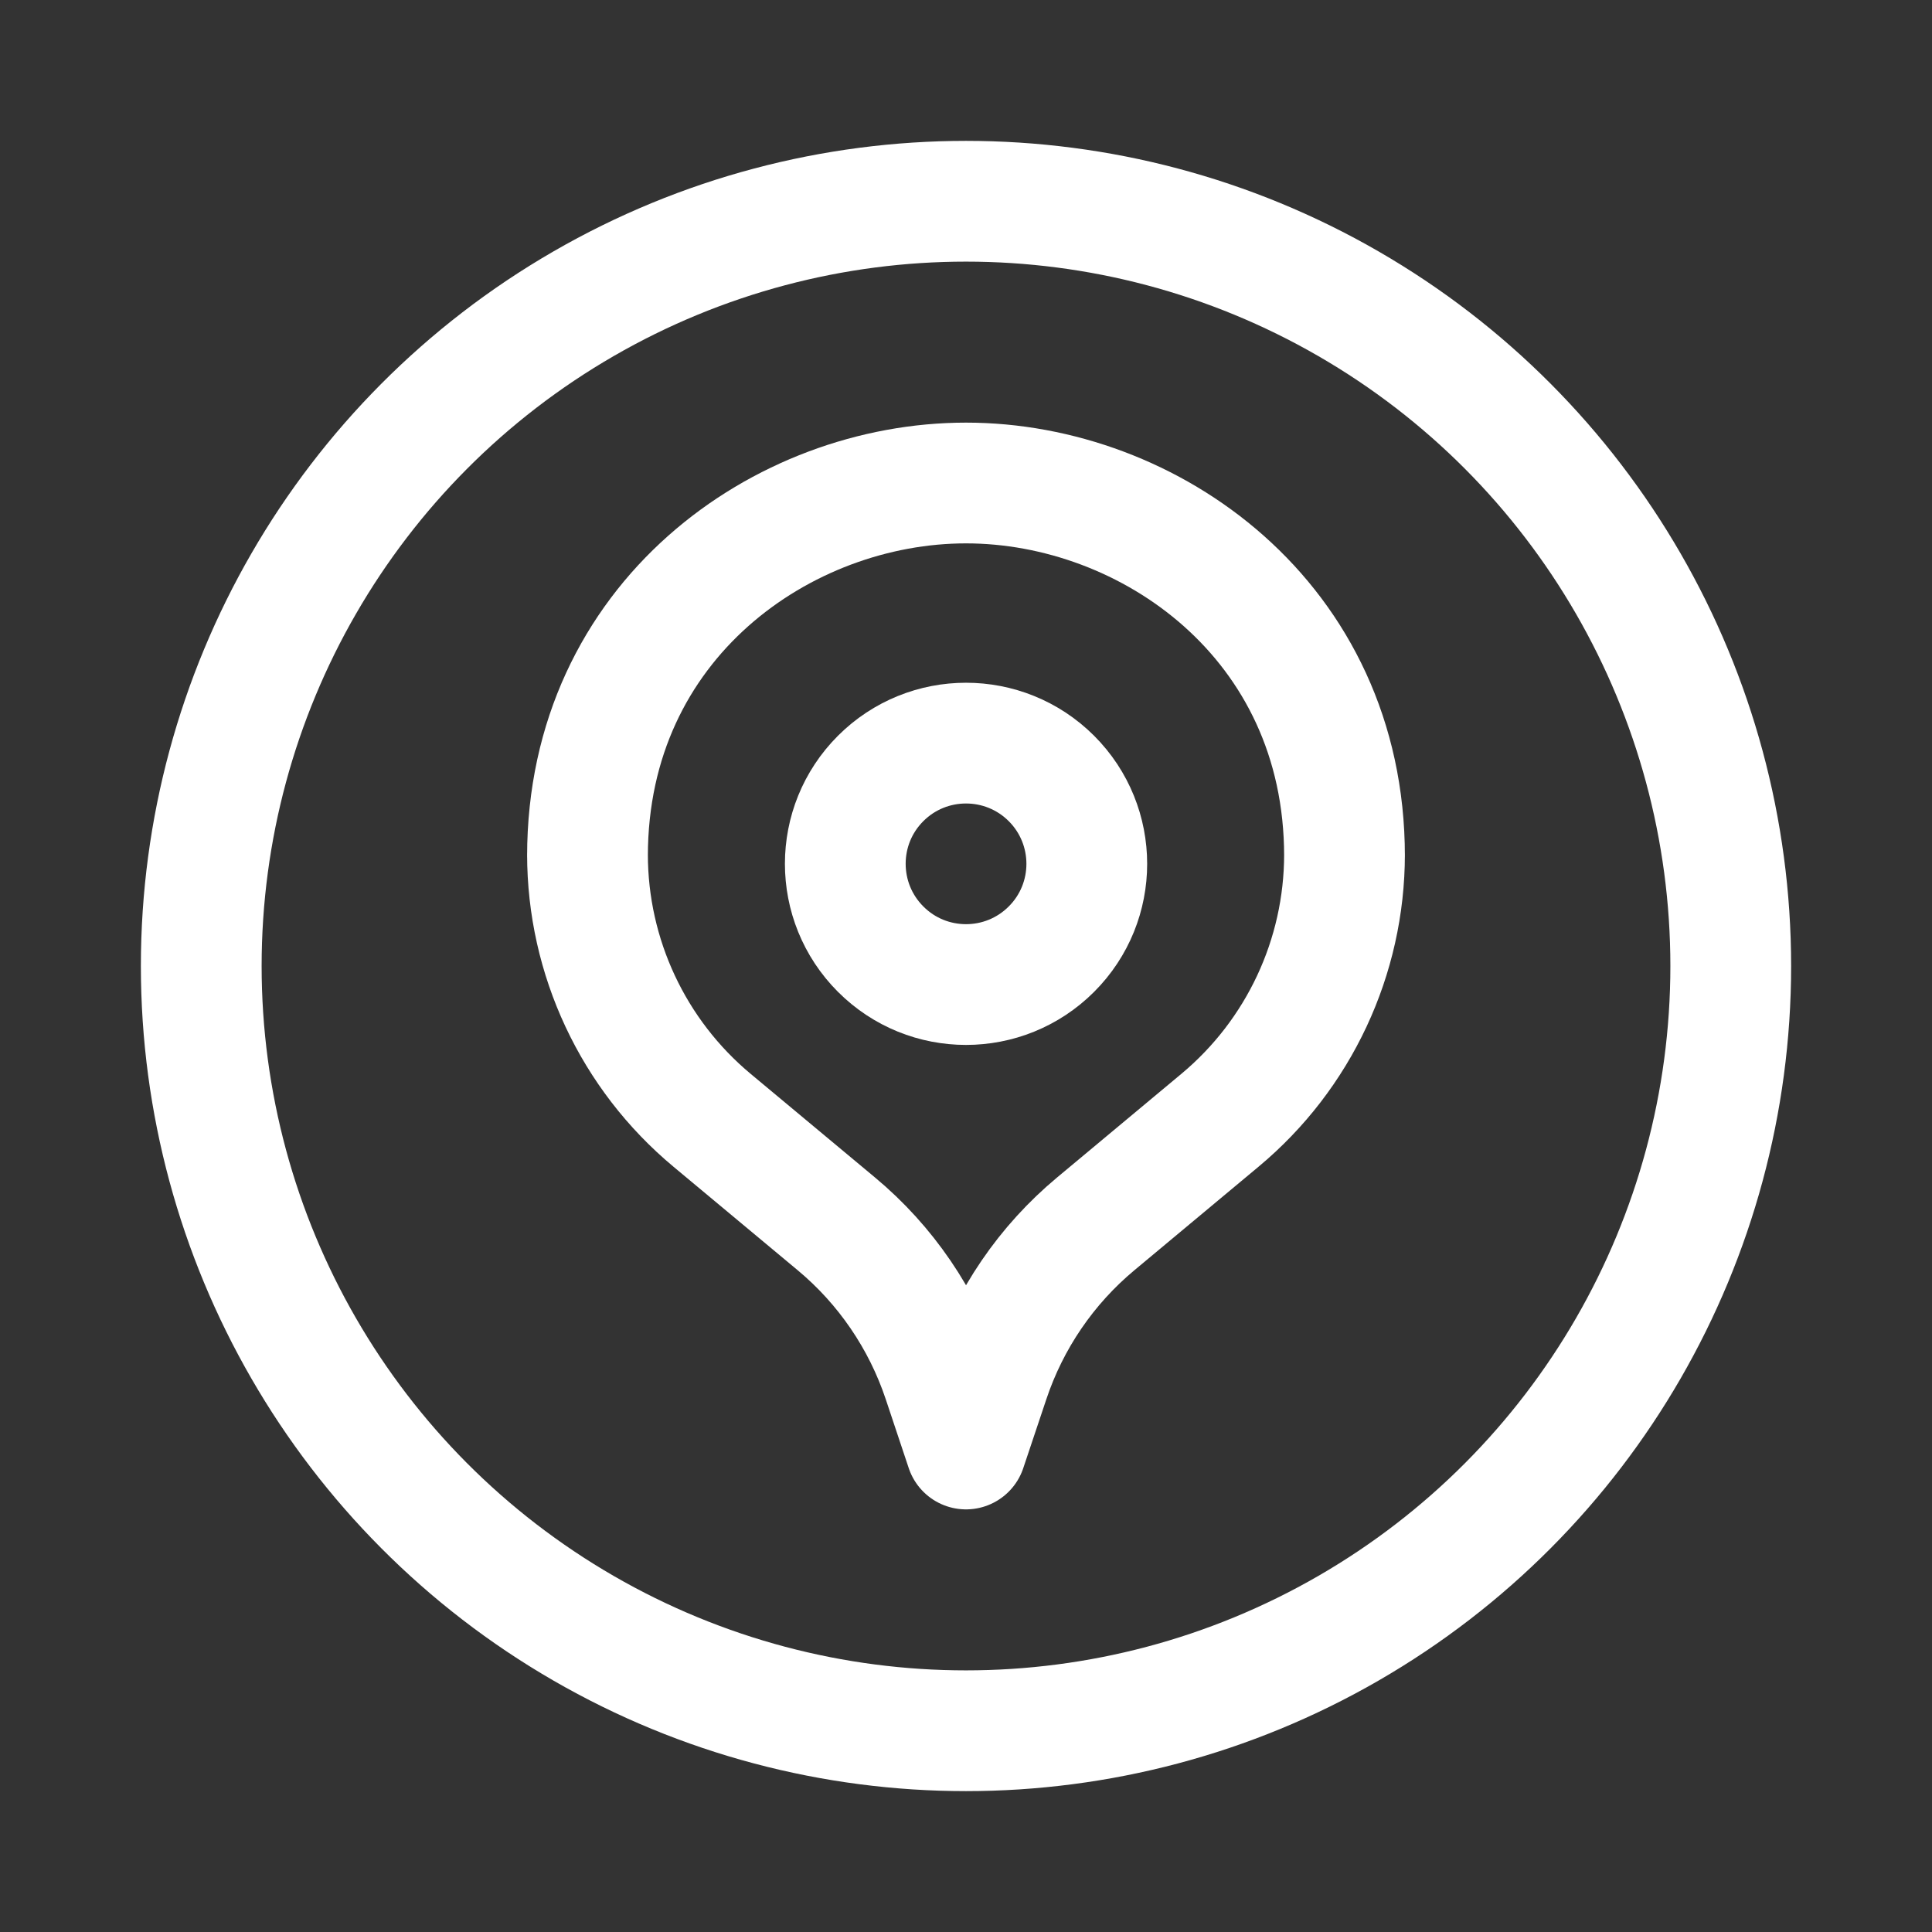 <?xml version="1.0" encoding="UTF-8"?> <svg xmlns="http://www.w3.org/2000/svg" width="24" height="24" viewBox="0 0 24 24" fill="none"><rect x="0" y="0" width="24" height="24" fill="#333333" stroke="none"/><path d="M13.061 9.67C13.647 10.256 13.647 11.206 13.061 11.791C12.475 12.377 11.525 12.377 10.94 11.791C10.354 11.205 10.354 10.255 10.94 9.67C11.525 9.085 12.475 9.085 13.061 9.67" stroke="white" stroke-width="1.5" stroke-linecap="round" stroke-linejoin="round"></path><path d="M16.702 10.612V10.612C16.702 11.889 16.135 13.1 15.154 13.917L13.613 15.202C12.998 15.714 12.539 16.387 12.286 17.146L12 18L11.715 17.146C11.462 16.387 11.002 15.713 10.388 15.202L8.846 13.917C7.865 13.1 7.298 11.889 7.298 10.612V10.612V10.636C7.298 7.702 9.728 6 12 6C14.272 6 16.702 7.702 16.702 10.636" stroke="white" stroke-width="1.5" stroke-linecap="round" stroke-linejoin="round"></path><circle cx="12" cy="12" r="9.5" stroke="white" stroke-width="1.5" stroke-linecap="round" stroke-linejoin="round"></circle></svg> 